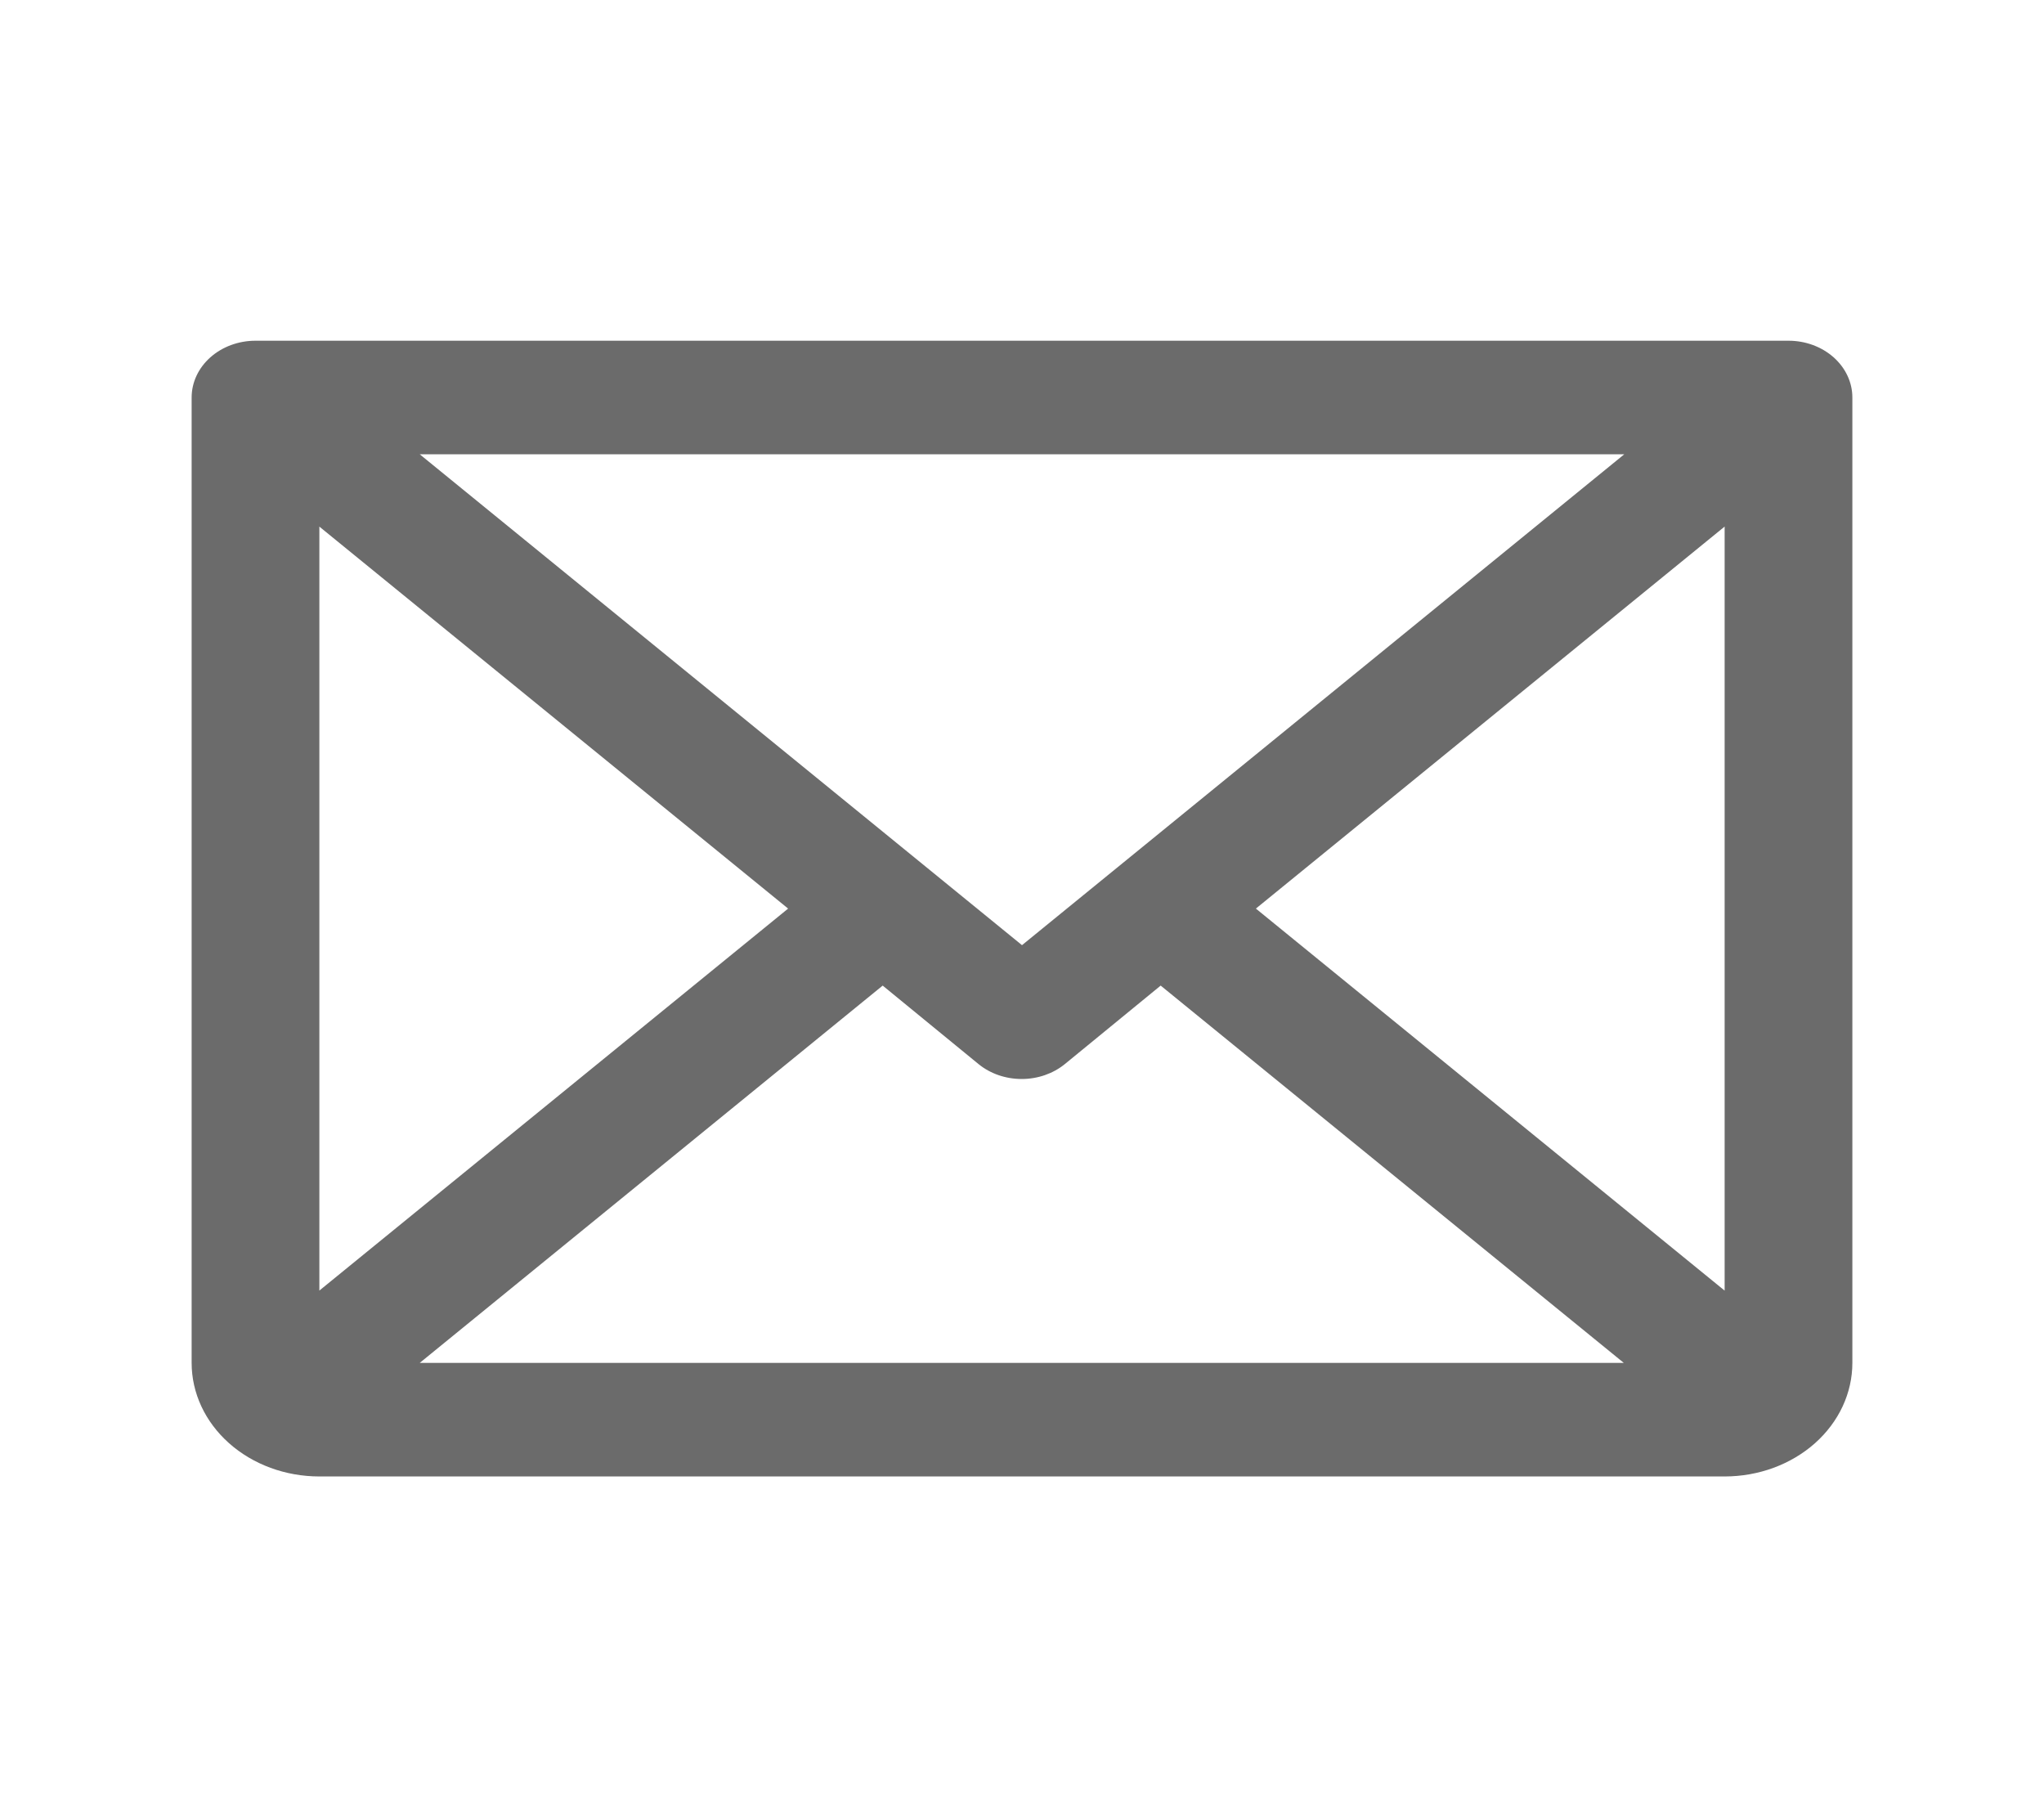 <svg width="45" height="40" viewBox="0 0 45 40" fill="none" xmlns="http://www.w3.org/2000/svg">
<path d="M39.375 7.5H5.625C5.252 7.5 4.894 7.632 4.631 7.866C4.367 8.101 4.219 8.418 4.219 8.75V30C4.219 30.663 4.515 31.299 5.043 31.768C5.57 32.237 6.285 32.5 7.031 32.5H37.969C38.715 32.5 39.43 32.237 39.958 31.768C40.485 31.299 40.781 30.663 40.781 30V8.75C40.781 8.418 40.633 8.101 40.369 7.866C40.106 7.632 39.748 7.5 39.375 7.5ZM22.5 20.805L9.241 10H35.759L22.5 20.805ZM17.351 20L7.031 28.408V11.592L17.351 20ZM19.433 21.695L21.542 23.422C21.801 23.634 22.141 23.751 22.493 23.751C22.845 23.751 23.184 23.634 23.444 23.422L25.553 21.695L35.749 30H9.241L19.433 21.695ZM27.649 20L37.969 11.591V28.409L27.649 20Z" fill="#6B6B6B"/>
</svg>
